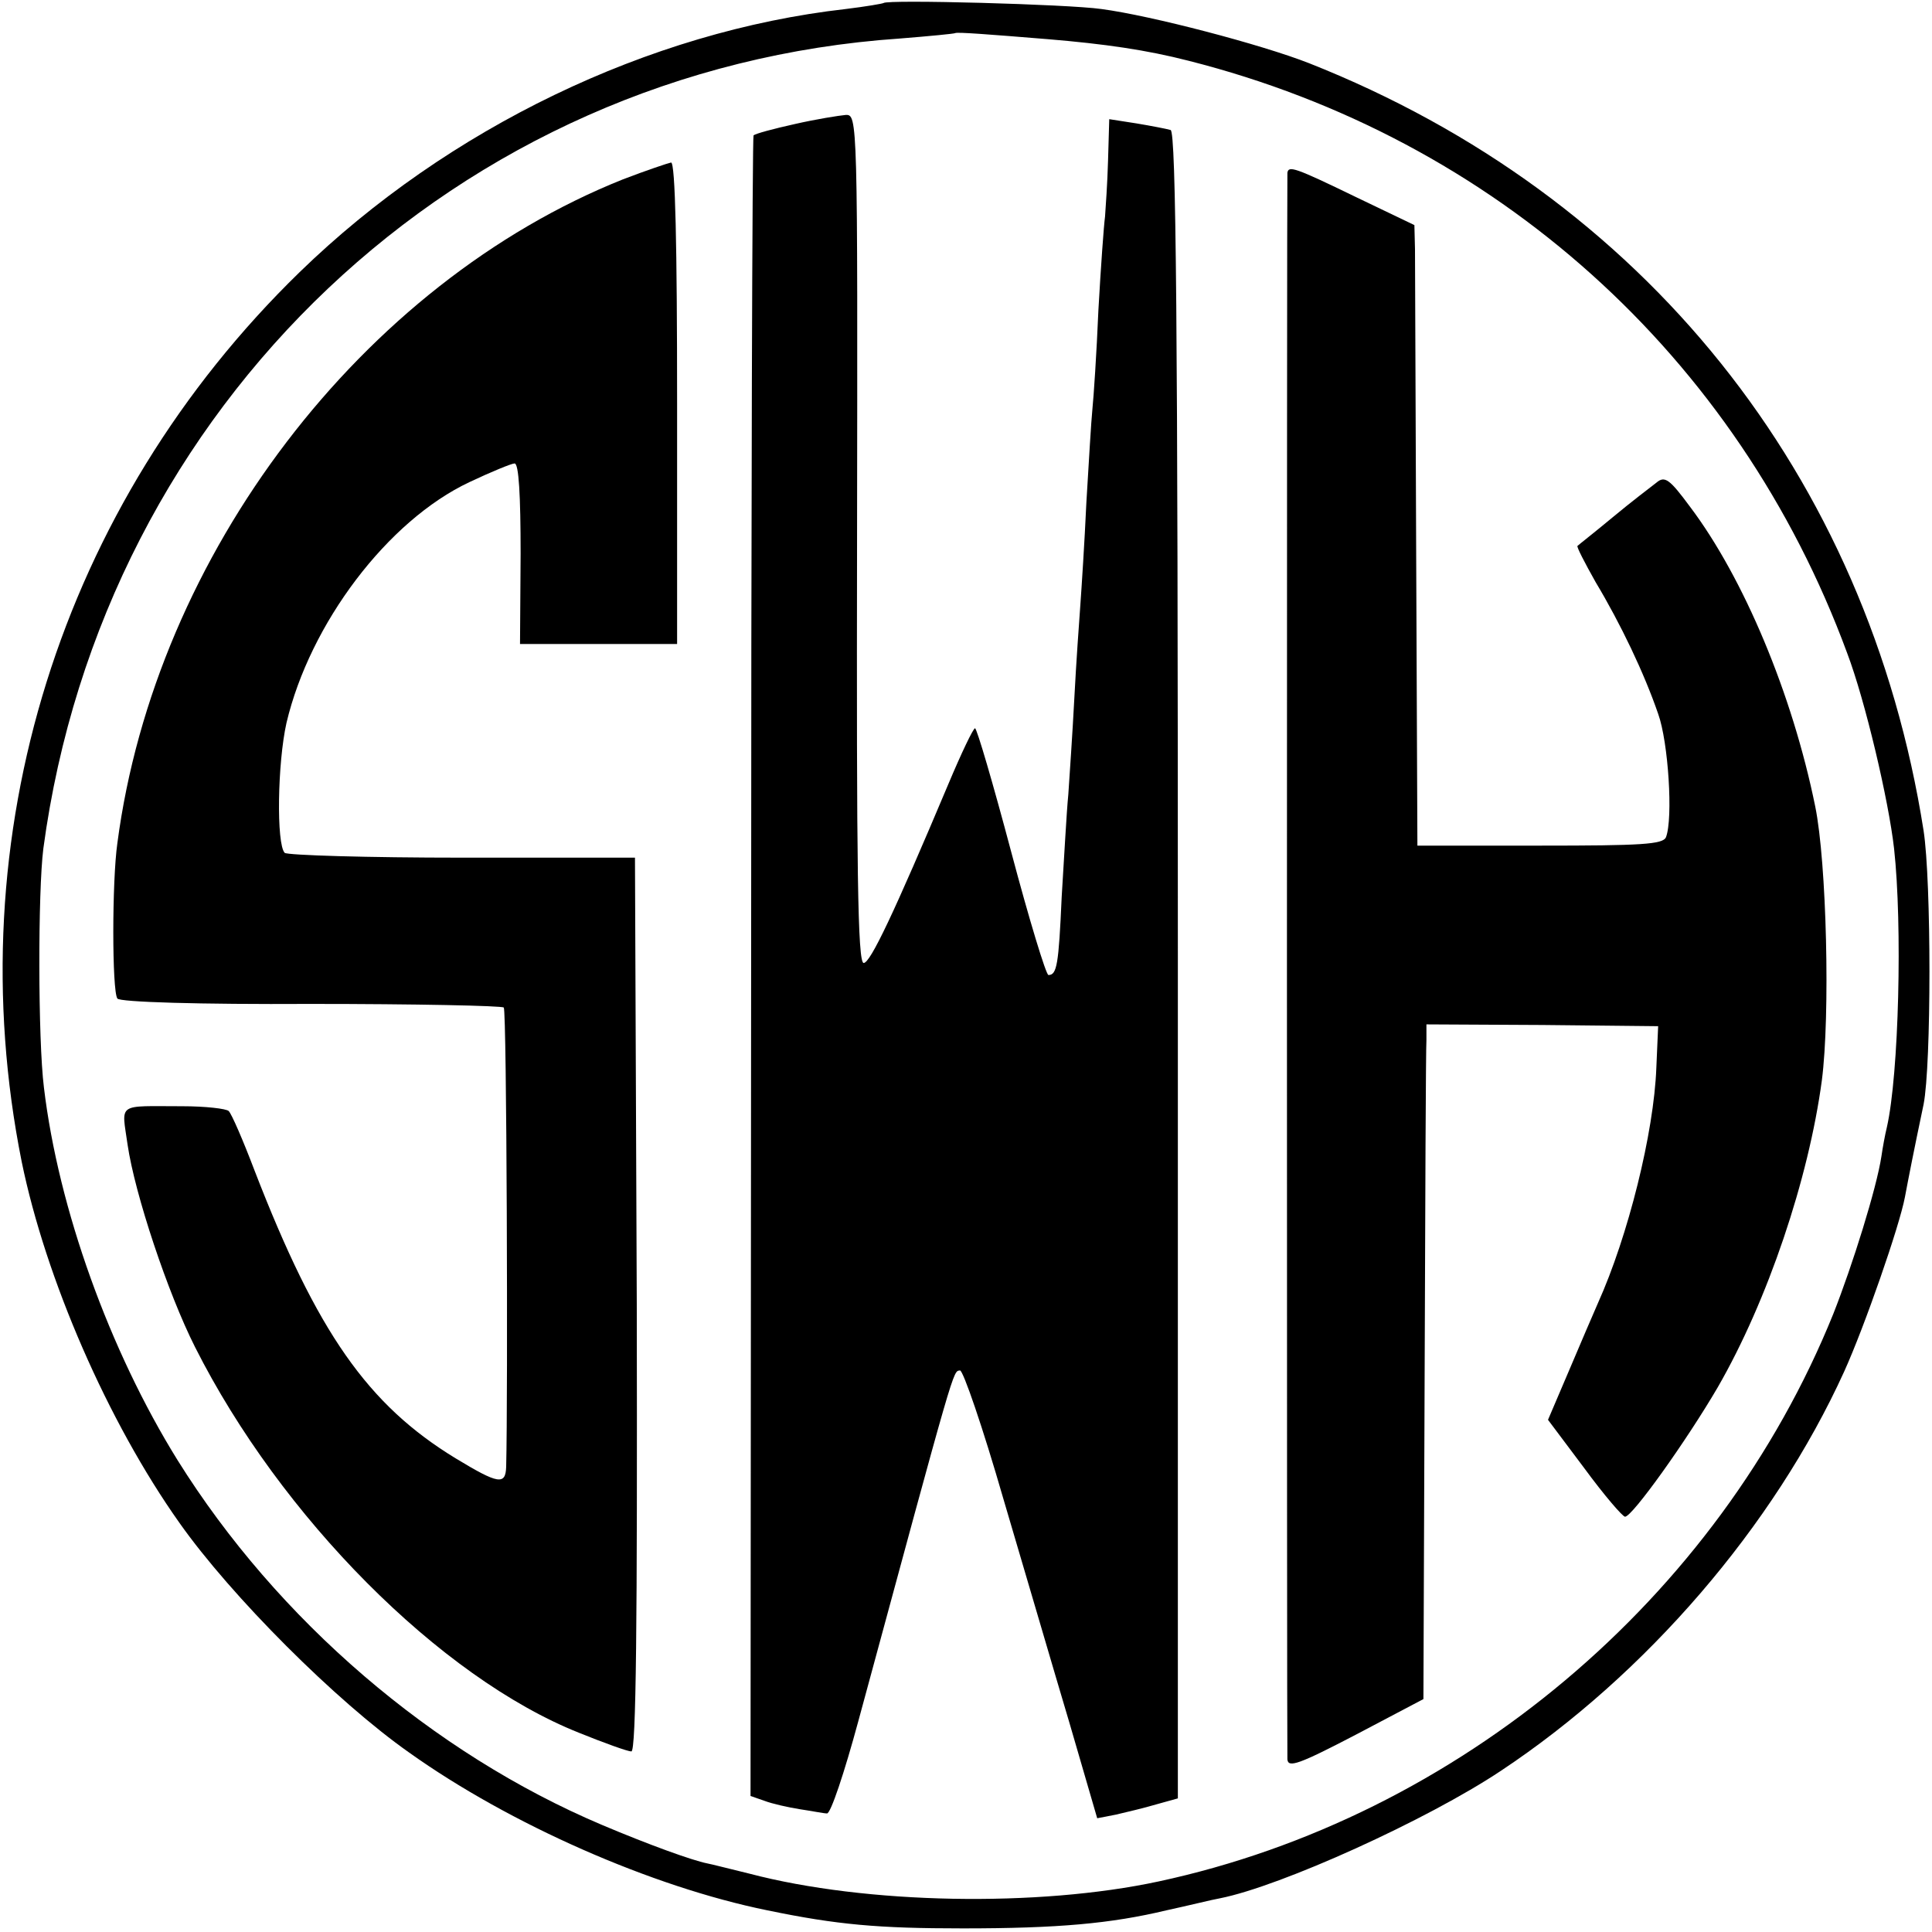 <?xml version="1.0" standalone="no"?>
<!DOCTYPE svg PUBLIC "-//W3C//DTD SVG 20010904//EN"
 "http://www.w3.org/TR/2001/REC-SVG-20010904/DTD/svg10.dtd">
<svg version="1.0" xmlns="http://www.w3.org/2000/svg"
 width="321pt" height="321pt" viewBox="0 0 321 321"
 preserveAspectRatio="xMidYMid meet">
<g transform="translate(0,321) scale(0.1,-0.1)"
fill="#000000" stroke="none">
<path d="M1468 3205 c-1 -1 -30 -6 -63 -10 -327 -37 -661 -198 -907 -437 -398
-387 -570 -938 -462 -1478 40 -195 143 -432 262 -600 86 -122 261 -297 382
-382 167 -119 403 -223 595 -262 116 -24 184 -30 325 -30 158 0 246 8 338 30
37 8 77 18 89 20 101 20 344 130 467 212 241 160 453 406 570 663 34 75 92
242 101 290 6 32 15 78 31 154 13 66 13 371 0 455 -93 591 -465 1055 -1021
1275 -79 31 -262 79 -345 90 -56 8 -355 16 -362 10z m272 -60 c96 -8 165 -18
235 -36 509 -129 912 -490 1094 -984 30 -79 69 -245 78 -325 14 -127 8 -375
-12 -463 -3 -12 -7 -34 -9 -48 -8 -53 -48 -181 -80 -262 -191 -473 -623 -836
-1121 -943 -200 -43 -486 -38 -680 13 -33 8 -64 16 -70 17 -25 5 -97 31 -175
64 -281 119 -539 340 -705 606 -113 182 -198 418 -222 619 -10 80 -10 326 -1
397 99 738 689 1296 1423 1346 50 4 91 8 92 9 3 2 55 -2 153 -10z"/>
<path d="M1321 3004 c-36 -8 -66 -16 -69 -19 -2 -2 -4 -624 -4 -1381 l-1
-1378 23 -8 c13 -5 40 -11 59 -14 20 -3 40 -7 45 -7 6 -1 29 68 52 153 163
601 157 581 169 583 5 1 38 -95 72 -213 35 -118 84 -286 110 -373 l46 -158 31
6 c17 4 47 11 67 17 l36 10 0 1384 c0 1075 -3 1384 -12 1388 -7 2 -33 7 -57
11 l-45 7 -2 -69 c-1 -37 -4 -79 -5 -93 -2 -14 -7 -84 -11 -155 -3 -72 -8
-146 -10 -165 -2 -19 -6 -89 -10 -155 -3 -66 -8 -142 -10 -170 -2 -27 -7 -97
-10 -155 -3 -58 -8 -130 -10 -160 -3 -30 -7 -107 -11 -170 -5 -113 -8 -130
-22 -130 -4 0 -32 92 -62 205 -30 113 -57 205 -60 205 -3 0 -23 -42 -44 -92
-91 -216 -130 -298 -141 -298 -10 0 -12 155 -11 705 1 699 1 705 -19 704 -11
-1 -49 -7 -84 -15z"/>
<path d="M1035 2912 c-433 -173 -777 -623 -840 -1103 -9 -63 -9 -245 0 -258 3
-6 137 -10 321 -9 174 0 318 -3 321 -6 5 -4 7 -646 4 -763 -1 -31 -13 -29 -84
14 -146 89 -230 209 -334 478 -19 50 -38 94 -43 99 -4 4 -39 8 -77 8 -110 0
-101 7 -91 -64 12 -82 67 -247 112 -336 142 -282 407 -549 638 -641 42 -17 81
-31 87 -31 8 0 10 212 9 742 l-3 743 -287 0 c-157 0 -290 4 -295 8 -14 15 -12
149 3 216 39 165 168 336 304 400 36 17 70 31 75 31 7 0 10 -53 10 -150 l-1
-150 131 0 130 0 0 400 c0 262 -3 400 -10 400 -5 -1 -41 -13 -80 -28z"/>
<path d="M2139 2923 c-1 -11 -1 -2613 0 -2636 1 -15 20 -8 114 41 l112 59 2
534 c1 294 2 546 3 561 l0 26 193 -1 192 -2 -3 -69 c-4 -108 -47 -280 -97
-391 -7 -16 -29 -67 -48 -112 l-35 -82 60 -80 c33 -45 64 -81 68 -81 12 0 102
126 154 215 83 144 151 346 173 510 14 108 8 362 -11 455 -38 187 -119 380
-208 498 -34 46 -42 52 -56 40 -9 -7 -42 -32 -72 -57 -30 -25 -57 -46 -59 -48
-2 -1 12 -28 30 -60 42 -70 81 -152 104 -219 17 -47 25 -174 13 -205 -5 -12
-41 -14 -209 -14 l-204 0 -2 475 c-1 261 -2 493 -2 516 l-1 40 -98 47 c-101
49 -111 52 -113 40z"/>
</g>
</svg>
